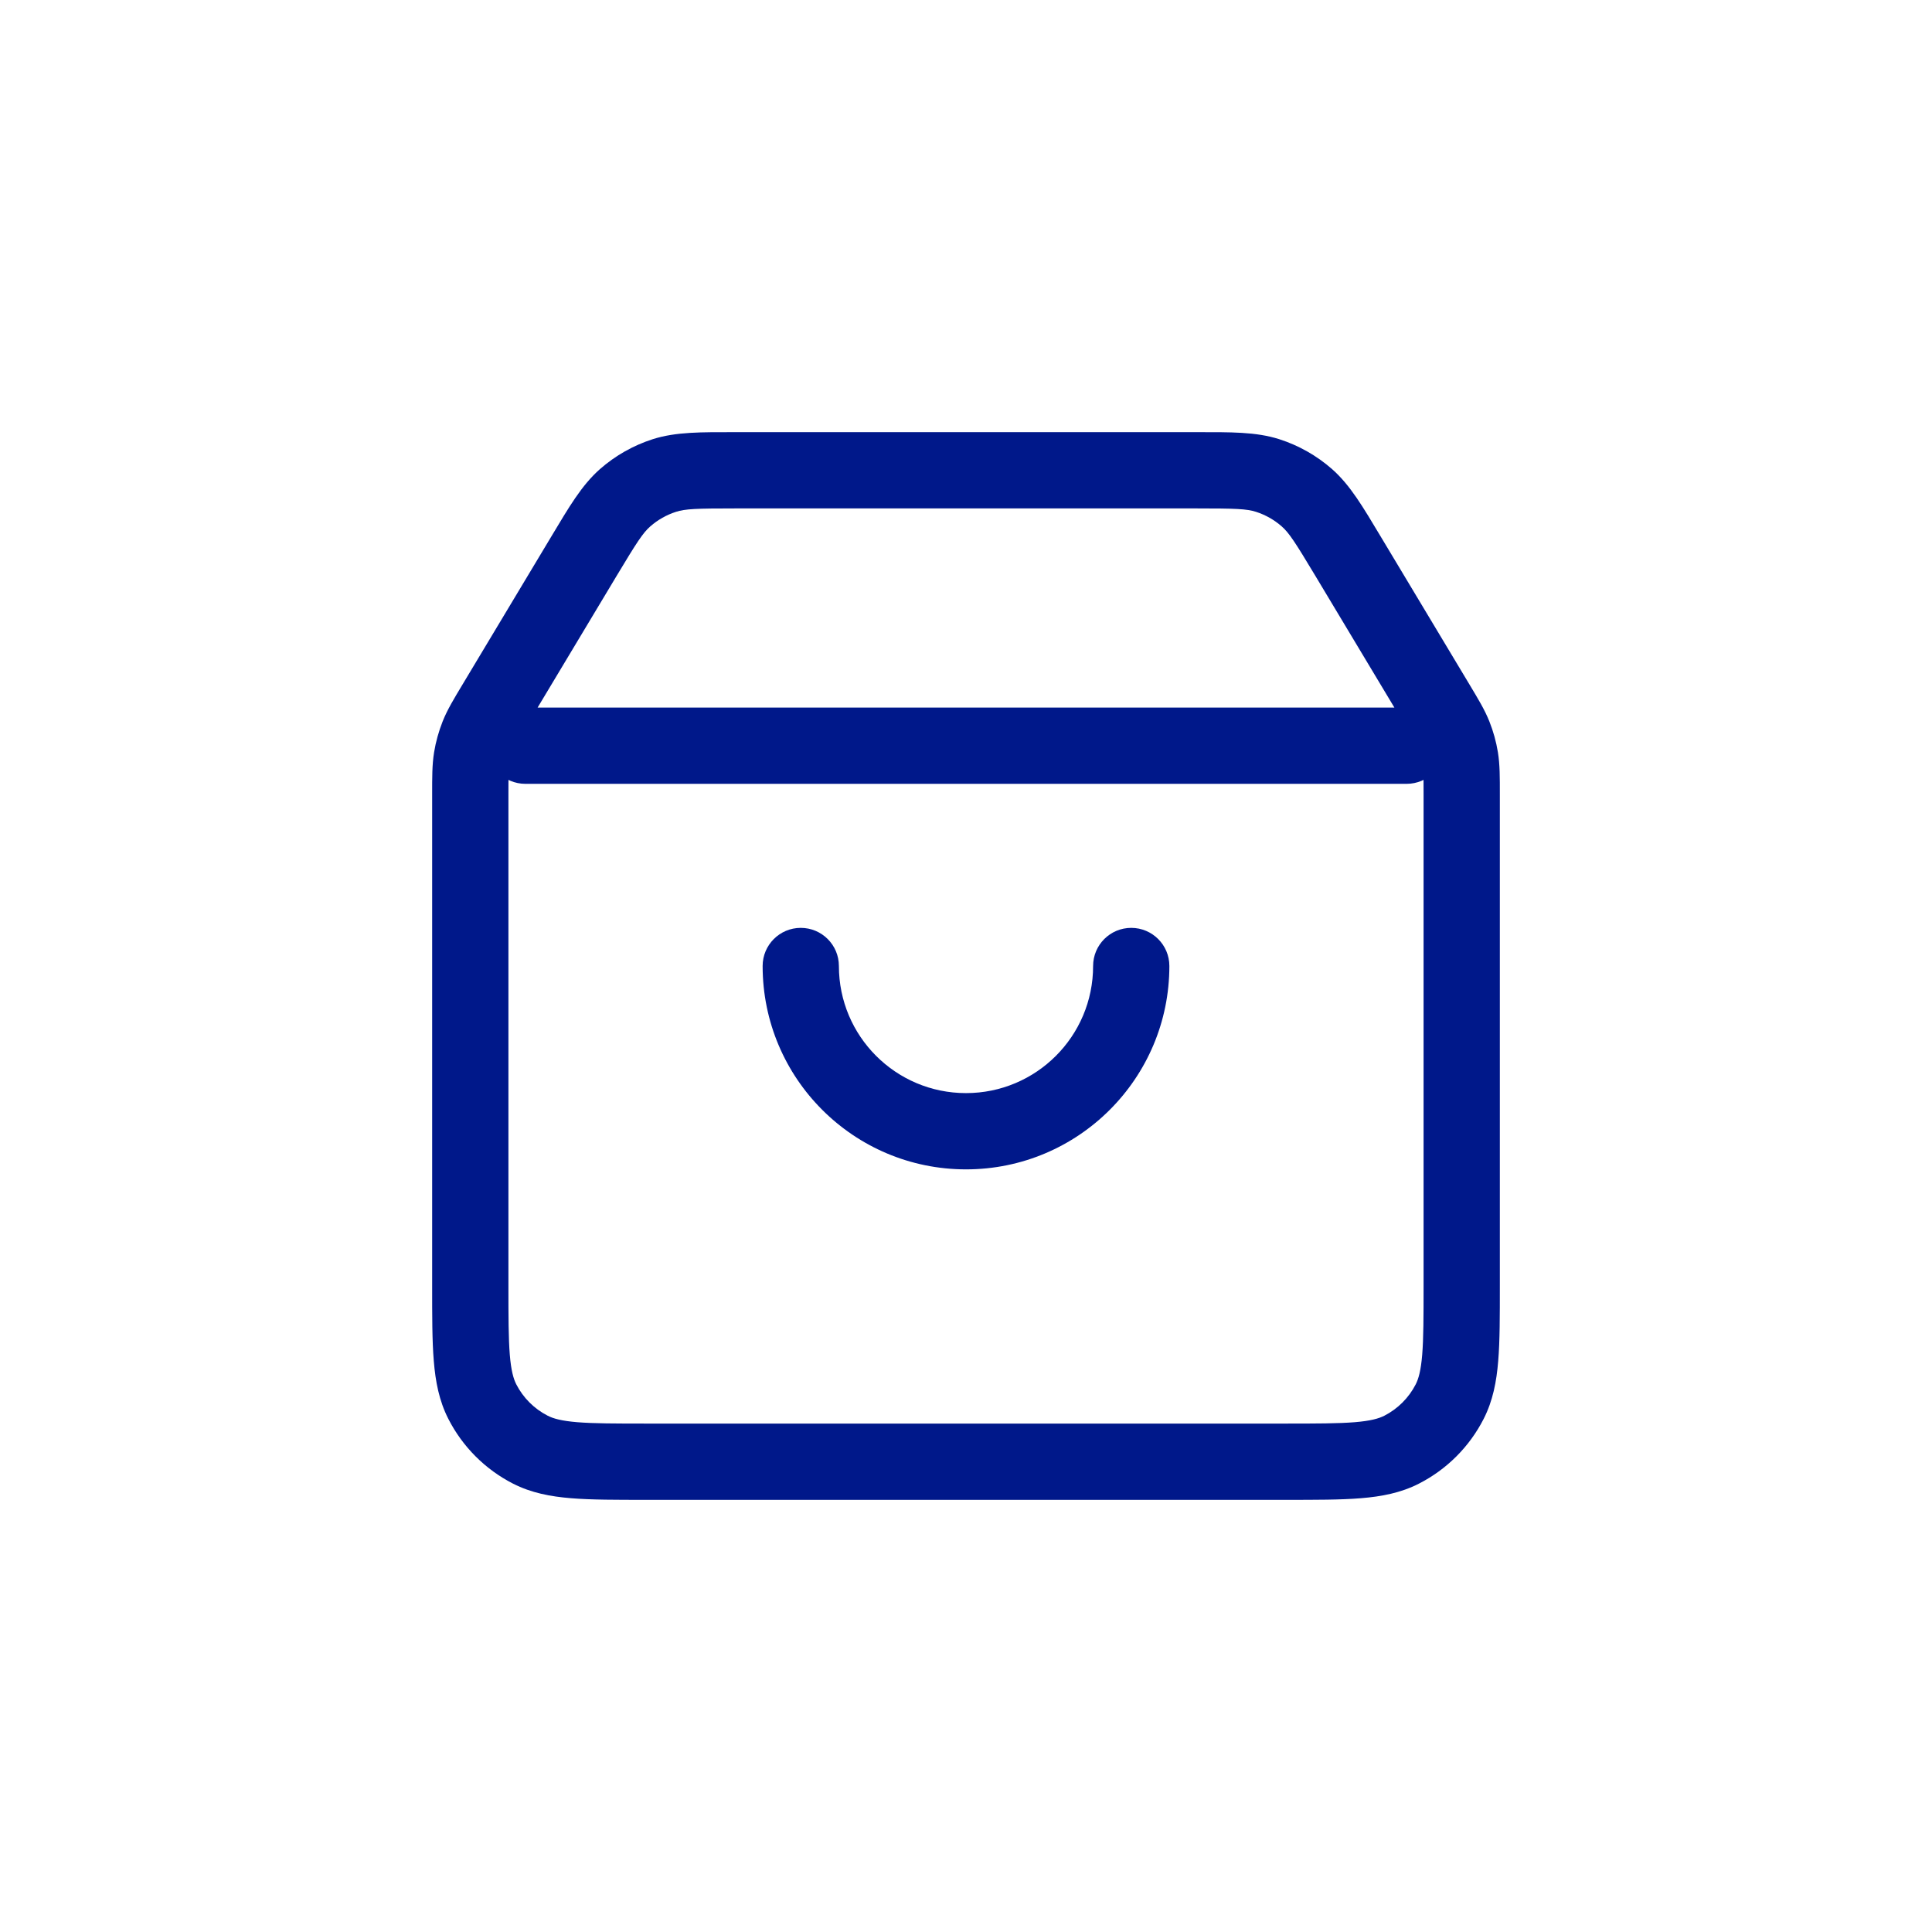 <svg width="38" height="38" viewBox="0 0 38 38" fill="none" xmlns="http://www.w3.org/2000/svg">
<path d="M9.744 13.843L10.387 14.229L9.744 13.843ZM11.49 10.933L12.133 11.319V11.319L11.49 10.933ZM26.51 10.933L25.867 11.319V11.319L26.51 10.933ZM28.256 13.843L27.613 14.229L28.256 13.843ZM24.932 9.353L24.704 10.067L24.704 10.067L24.932 9.353ZM25.704 9.79L26.199 9.226L26.199 9.226L25.704 9.79ZM12.296 9.79L12.791 10.353L12.791 10.353L12.296 9.79ZM13.068 9.353L12.839 8.638L12.839 8.638L13.068 9.353ZM28.722 14.917L27.981 15.038V15.038L28.722 14.917ZM28.597 14.467L29.294 14.19L29.294 14.19L28.597 14.467ZM27.567 28.514L27.227 27.846H27.227L27.567 28.514ZM28.514 27.567L27.846 27.227V27.227L28.514 27.567ZM9.486 27.567L8.818 27.907H8.818L9.486 27.567ZM10.433 28.514L10.774 27.846H10.774L10.433 28.514ZM9.278 14.917L8.538 14.796H8.538L9.278 14.917ZM9.403 14.467L8.706 14.19V14.19L9.403 14.467ZM10.333 13.917C9.919 13.917 9.583 14.252 9.583 14.667C9.583 15.081 9.919 15.417 10.333 15.417V13.917ZM27.667 15.417C28.081 15.417 28.417 15.081 28.417 14.667C28.417 14.252 28.081 13.917 27.667 13.917V15.417ZM23 19C23 18.586 22.664 18.25 22.25 18.25C21.836 18.25 21.5 18.586 21.5 19H23ZM16.5 19C16.5 18.586 16.164 18.25 15.75 18.25C15.336 18.25 15 18.586 15 19H16.5ZM8.5 15.627V25.283H10V15.627H8.5ZM12.717 29.5H25.283V28H12.717V29.5ZM29.5 25.283V15.627H28V25.283H29.5ZM10.387 14.229L12.133 11.319L10.847 10.547L9.101 13.457L10.387 14.229ZM14.463 10H23.537V8.5H14.463V10ZM25.867 11.319L27.613 14.229L28.899 13.457L27.153 10.547L25.867 11.319ZM23.537 10C24.302 10 24.52 10.008 24.704 10.067L25.16 8.638C24.701 8.492 24.203 8.5 23.537 8.5V10ZM27.153 10.547C26.81 9.976 26.561 9.545 26.199 9.226L25.209 10.353C25.354 10.48 25.473 10.663 25.867 11.319L27.153 10.547ZM24.704 10.067C24.89 10.127 25.062 10.224 25.209 10.353L26.199 9.226C25.897 8.961 25.544 8.761 25.16 8.638L24.704 10.067ZM12.133 11.319C12.527 10.663 12.646 10.48 12.791 10.353L11.801 9.226C11.439 9.545 11.19 9.976 10.847 10.547L12.133 11.319ZM14.463 8.5C13.797 8.5 13.299 8.492 12.839 8.638L13.296 10.067C13.48 10.008 13.697 10 14.463 10V8.5ZM12.791 10.353C12.938 10.224 13.11 10.127 13.296 10.067L12.839 8.638C12.456 8.761 12.103 8.961 11.801 9.226L12.791 10.353ZM29.5 15.627C29.5 15.293 29.502 15.044 29.462 14.796L27.981 15.038C27.998 15.138 28 15.246 28 15.627H29.5ZM27.613 14.229C27.809 14.556 27.863 14.65 27.9 14.744L29.294 14.19C29.201 13.956 29.071 13.744 28.899 13.457L27.613 14.229ZM29.462 14.796C29.428 14.588 29.372 14.385 29.294 14.19L27.9 14.744C27.938 14.838 27.965 14.937 27.981 15.038L29.462 14.796ZM25.283 29.5C25.878 29.5 26.369 29.501 26.767 29.468C27.175 29.435 27.552 29.363 27.907 29.182L27.227 27.846C27.118 27.901 26.96 27.947 26.645 27.973C26.322 27.999 25.902 28 25.283 28V29.5ZM28 25.283C28 25.902 27.999 26.322 27.973 26.645C27.947 26.96 27.901 27.118 27.846 27.227L29.182 27.907C29.363 27.552 29.435 27.175 29.468 26.767C29.501 26.369 29.5 25.878 29.5 25.283H28ZM27.907 29.182C28.456 28.902 28.902 28.456 29.182 27.907L27.846 27.227C27.71 27.493 27.493 27.71 27.227 27.846L27.907 29.182ZM8.5 25.283C8.5 25.878 8.499 26.369 8.532 26.767C8.565 27.175 8.637 27.552 8.818 27.907L10.154 27.227C10.099 27.118 10.053 26.96 10.027 26.645C10.001 26.322 10 25.902 10 25.283H8.5ZM12.717 28C12.098 28 11.678 27.999 11.355 27.973C11.04 27.947 10.882 27.901 10.774 27.846L10.092 29.182C10.448 29.363 10.825 29.435 11.232 29.468C11.632 29.501 12.122 29.5 12.717 29.5V28ZM8.818 27.907C9.098 28.456 9.544 28.902 10.092 29.182L10.774 27.846C10.507 27.71 10.29 27.493 10.154 27.227L8.818 27.907ZM10 15.627C10 15.246 10.002 15.138 10.019 15.038L8.538 14.796C8.498 15.044 8.5 15.293 8.5 15.627H10ZM9.101 13.457C8.929 13.744 8.799 13.956 8.706 14.19L10.1 14.744C10.137 14.65 10.191 14.556 10.387 14.229L9.101 13.457ZM10.019 15.038C10.035 14.937 10.062 14.838 10.1 14.744L8.706 14.19C8.629 14.385 8.572 14.588 8.538 14.796L10.019 15.038ZM10.333 15.417H27.667V13.917H10.333V15.417ZM21.5 19C21.5 20.381 20.381 21.5 19 21.5V23C21.209 23 23 21.209 23 19H21.5ZM19 21.5C17.619 21.5 16.5 20.381 16.5 19H15C15 21.209 16.791 23 19 23V21.5Z" fill="#00188A"/>
</svg>
